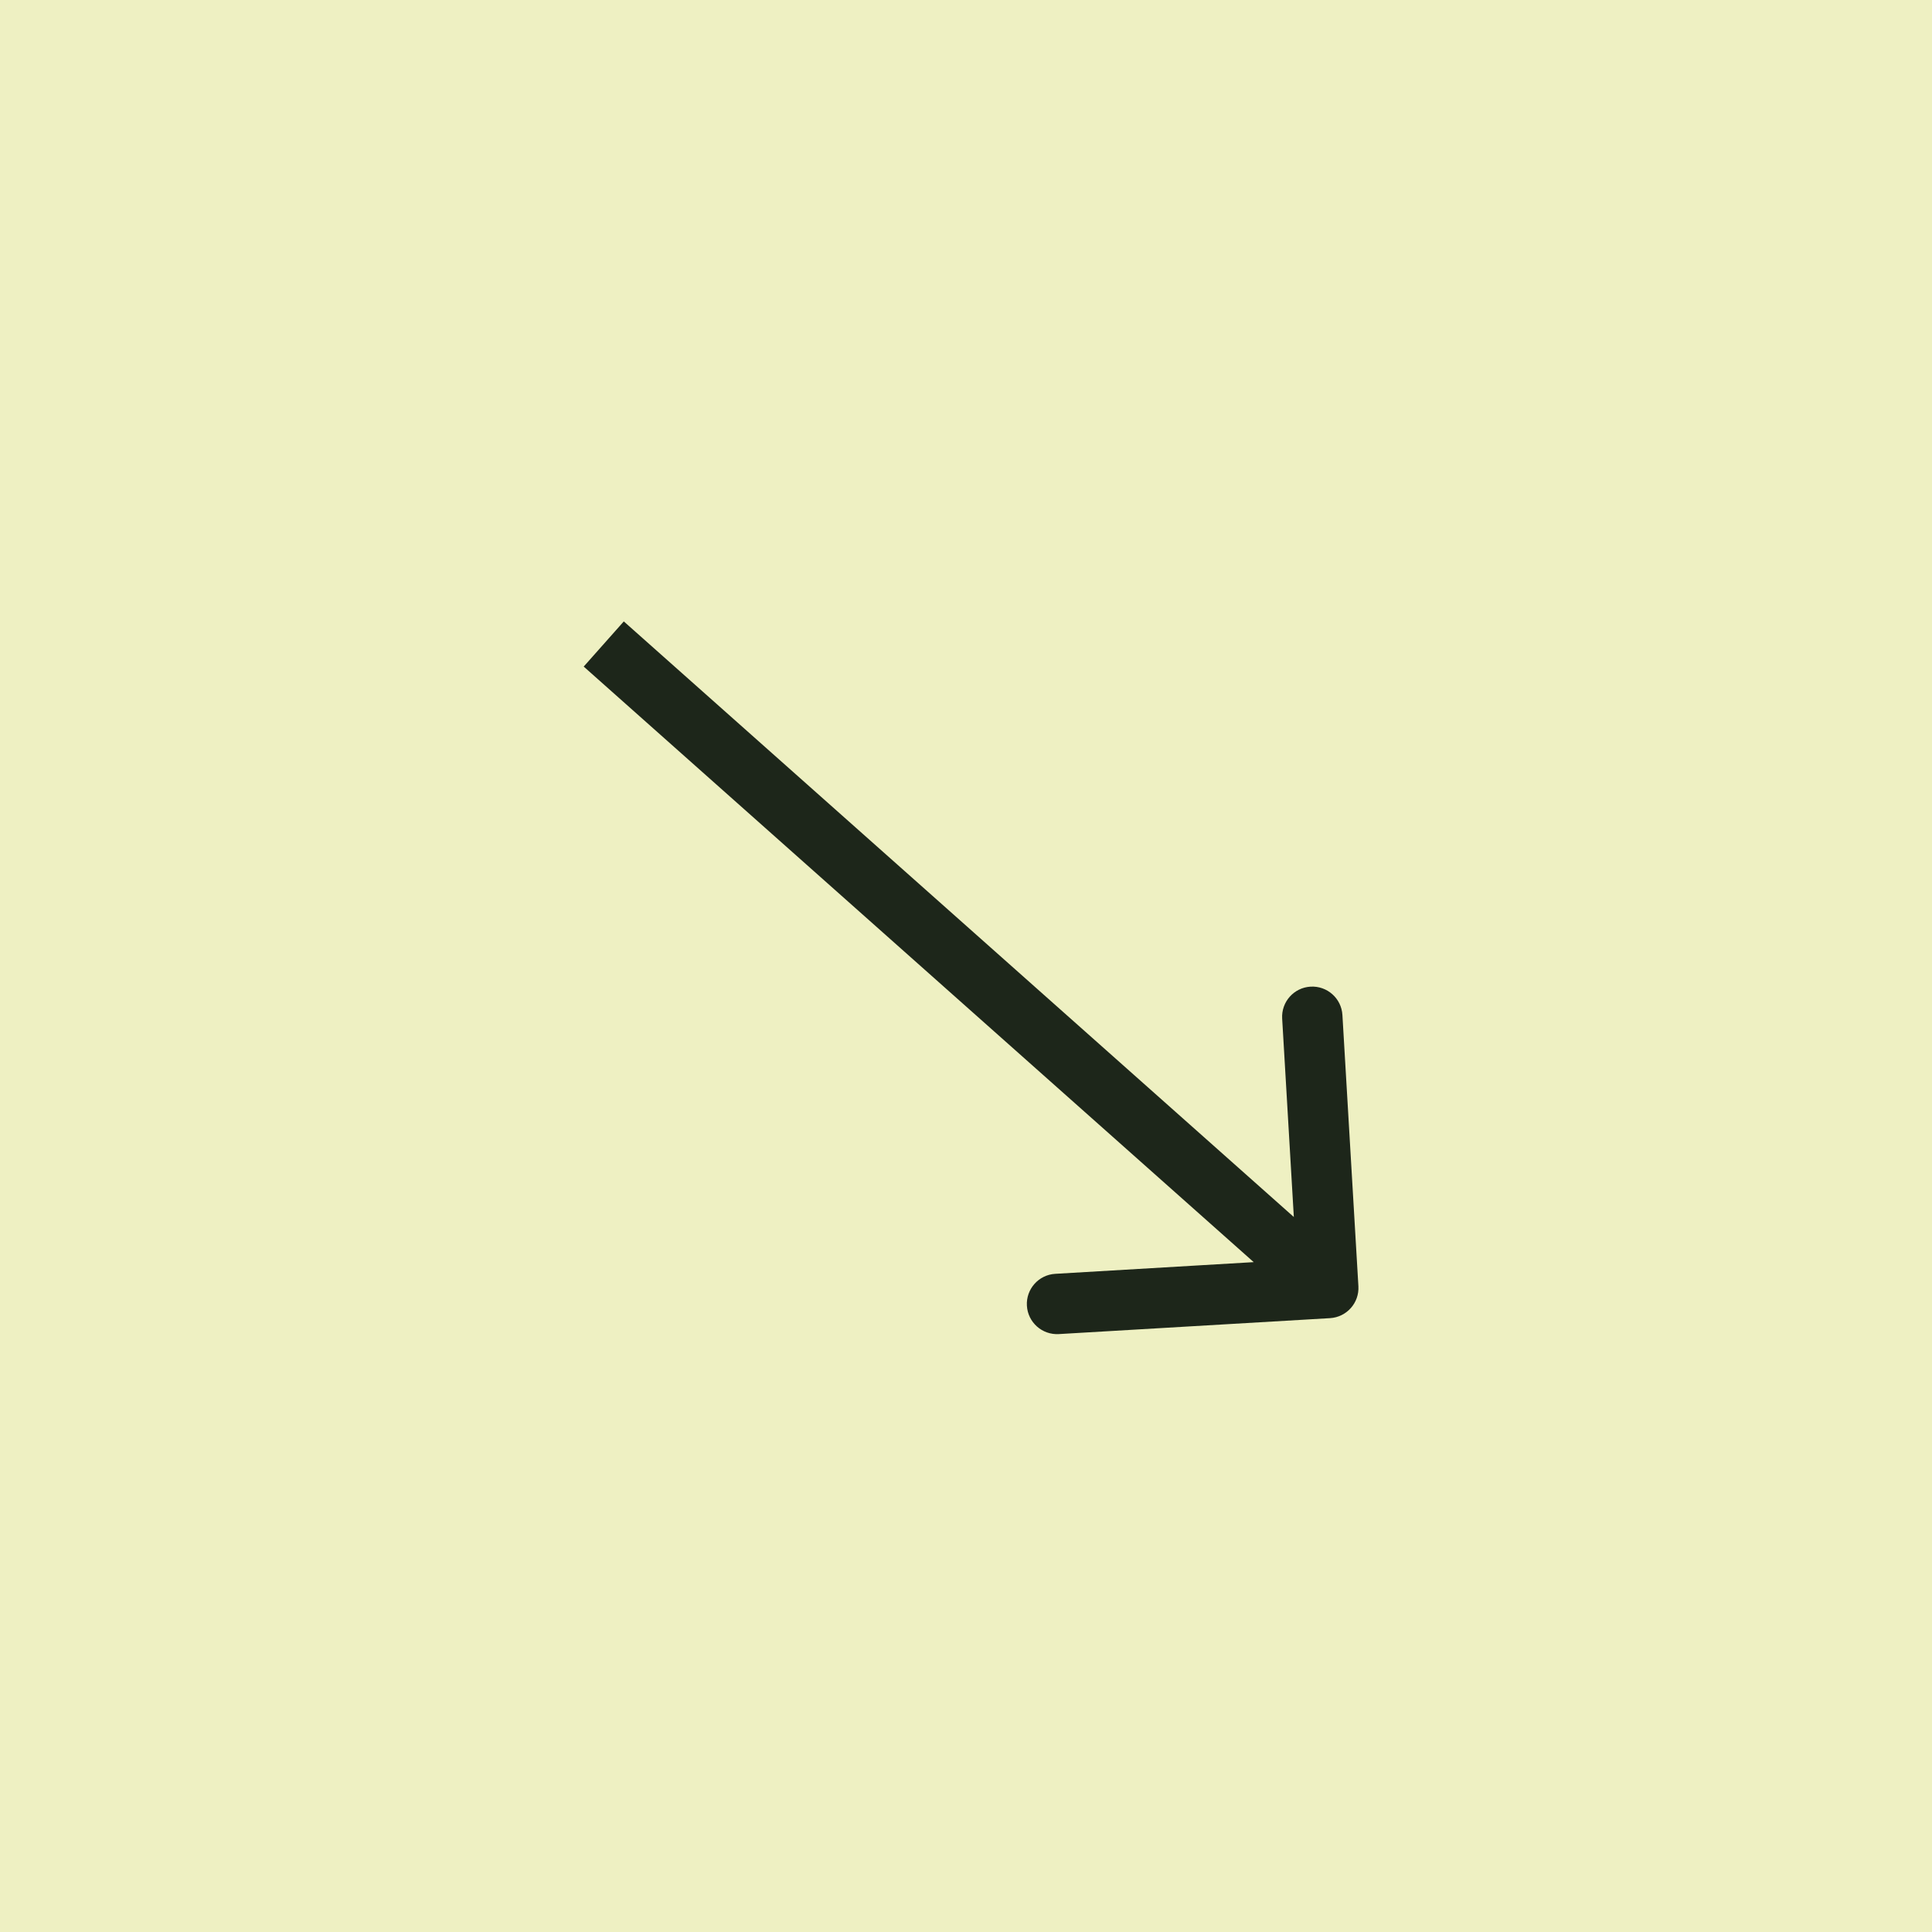 <svg width="48" height="48" viewBox="0 0 48 48" fill="none" xmlns="http://www.w3.org/2000/svg">
<rect width="48" height="48" fill="#EEF0C2"/>
<path d="M33.044 32.749C33.458 32.724 33.773 32.37 33.749 31.956L33.352 25.218C33.328 24.804 32.973 24.489 32.56 24.513C32.146 24.537 31.831 24.892 31.855 25.306L32.207 31.295L26.218 31.648C25.804 31.672 25.489 32.027 25.513 32.44C25.537 32.854 25.892 33.169 26.306 33.145L33.044 32.749ZM14.502 16.561L32.502 32.561L33.498 31.439L15.498 15.439L14.502 16.561Z" fill="#1D261A"/>
</svg>
